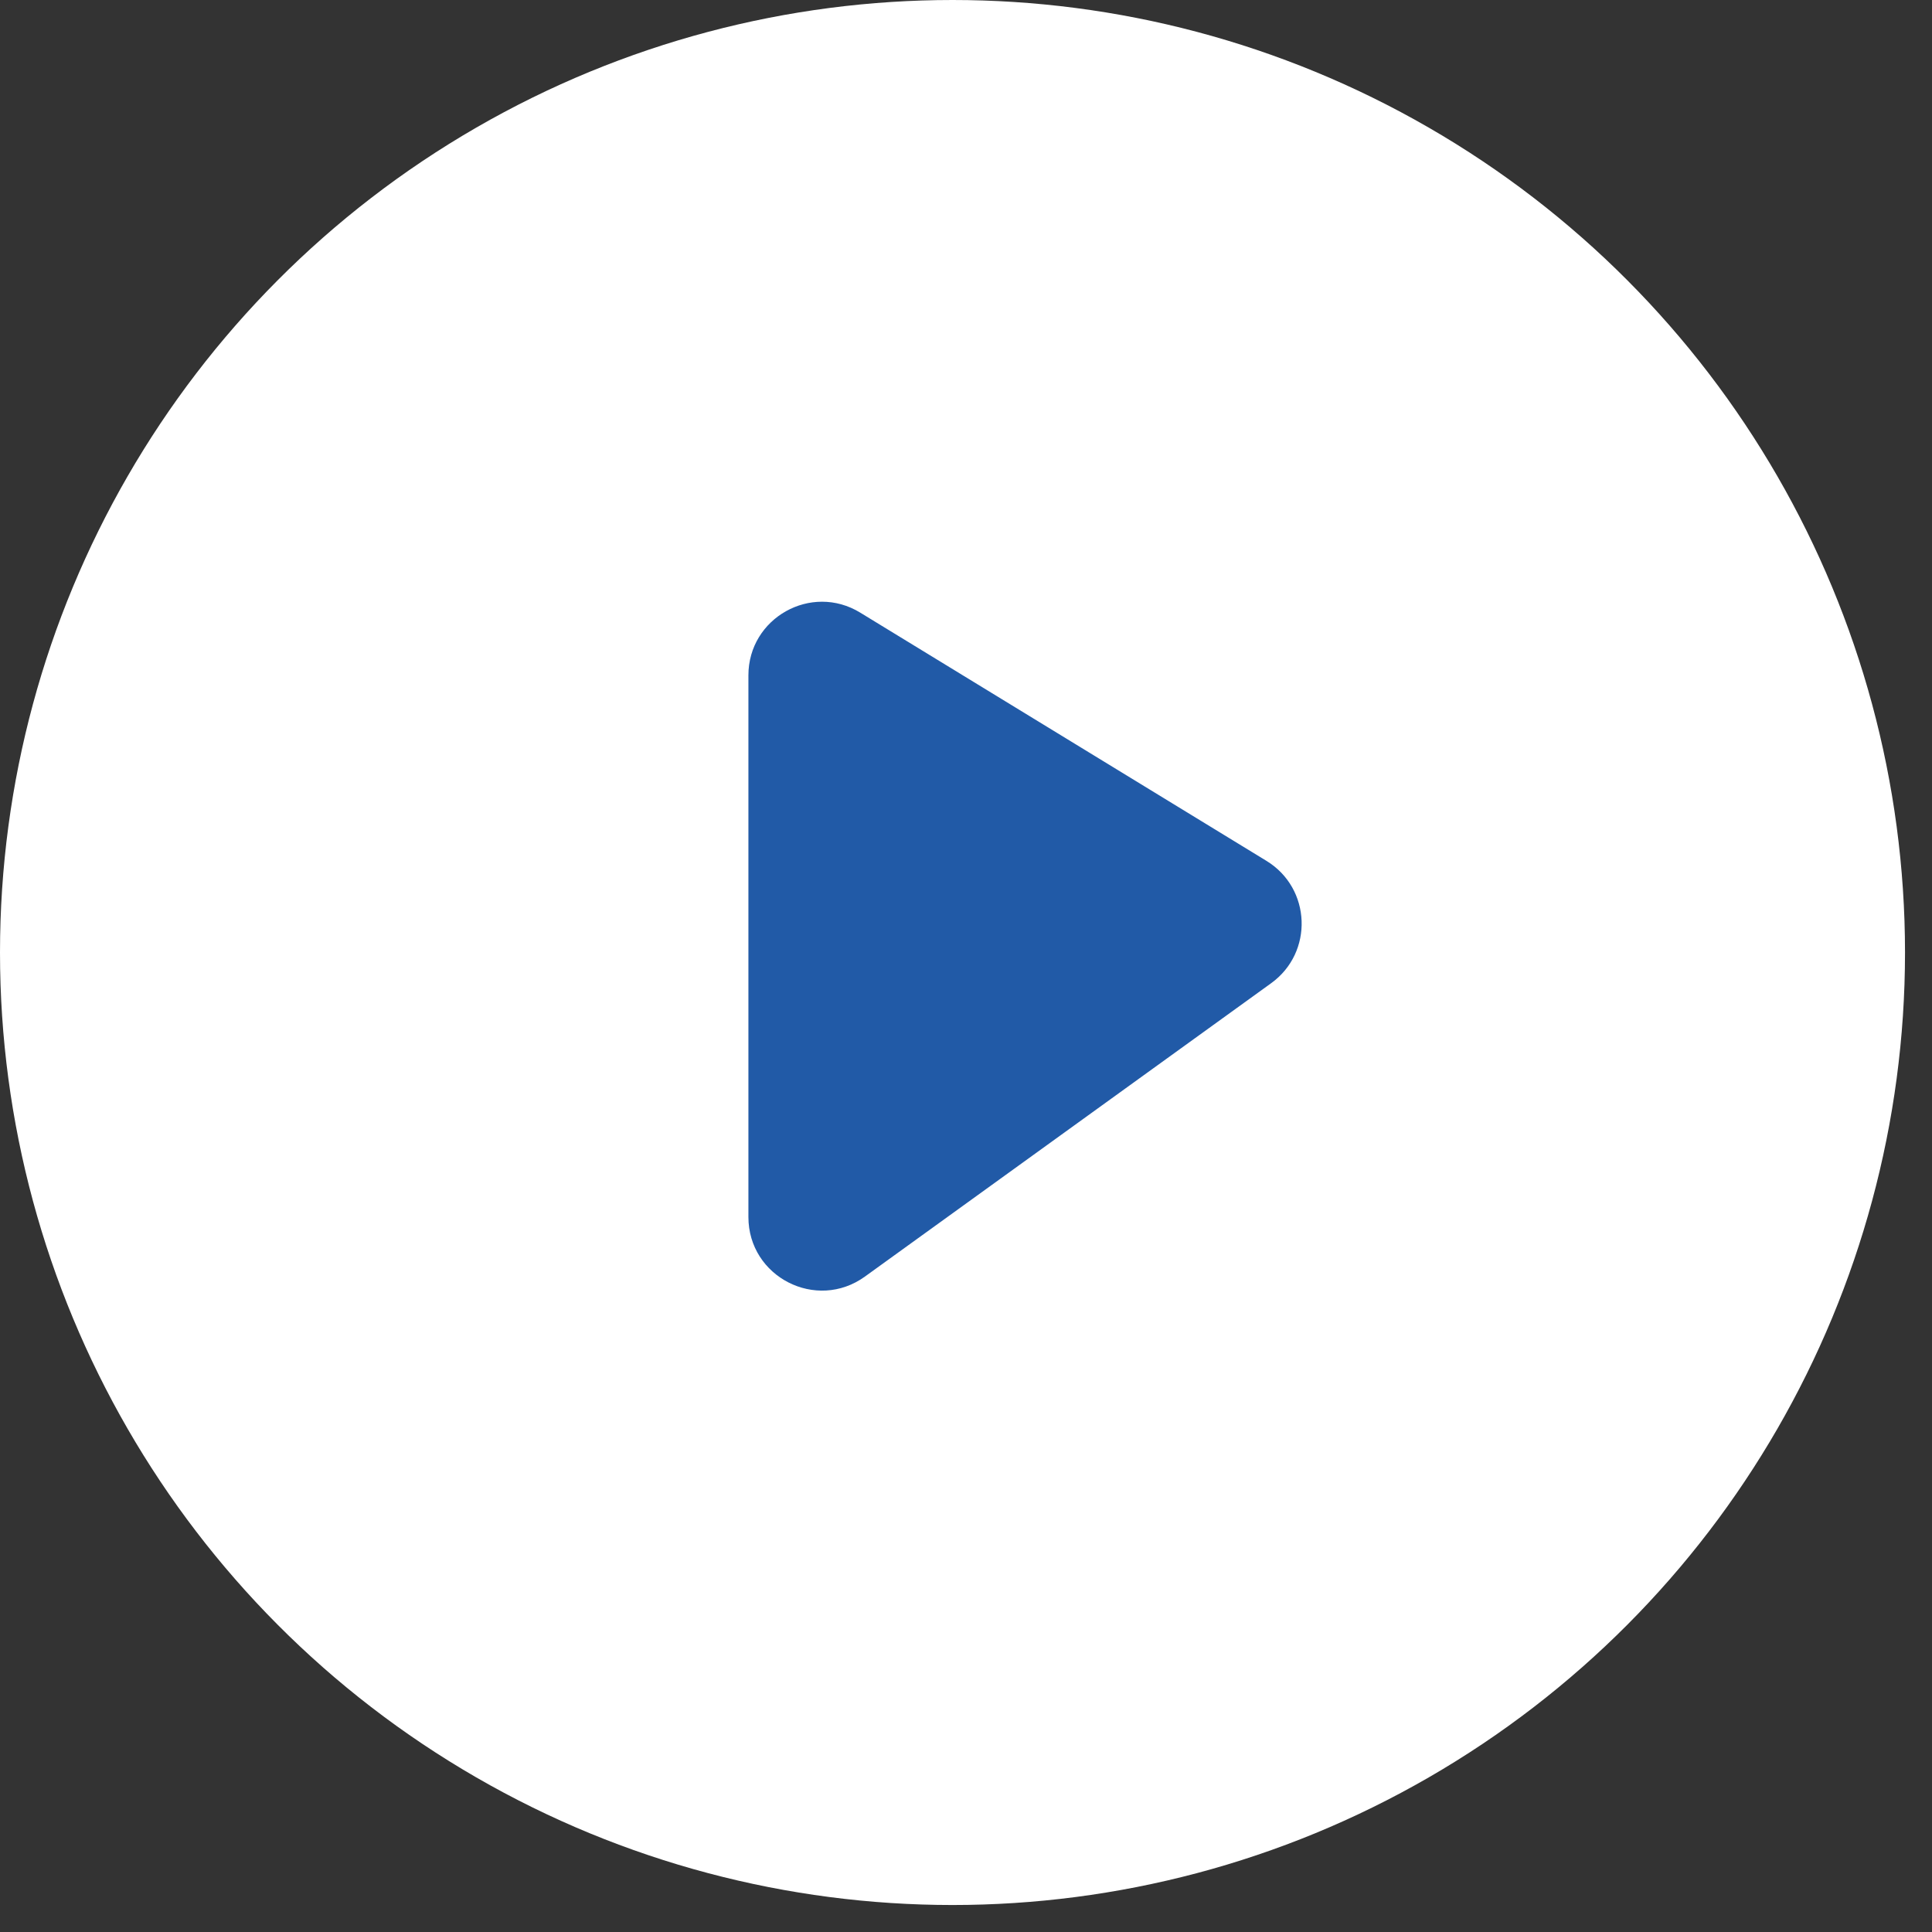 <svg width="64" height="64" viewBox="0 0 64 64" fill="none" xmlns="http://www.w3.org/2000/svg">
<rect x="0" y="0" width="64" height="64" fill="#333333" stroke="none"/>
<circle cx="31.553" cy="31.553" r="31.553" fill="white"/>
<path d="M24.792 40.315V22.371C24.792 20.47 26.874 19.302 28.496 20.294L41.954 28.518C43.438 29.425 43.52 31.55 42.11 32.569L28.652 42.288C27.042 43.451 24.792 42.301 24.792 40.315Z" fill="#215AA7"/>
</svg>
